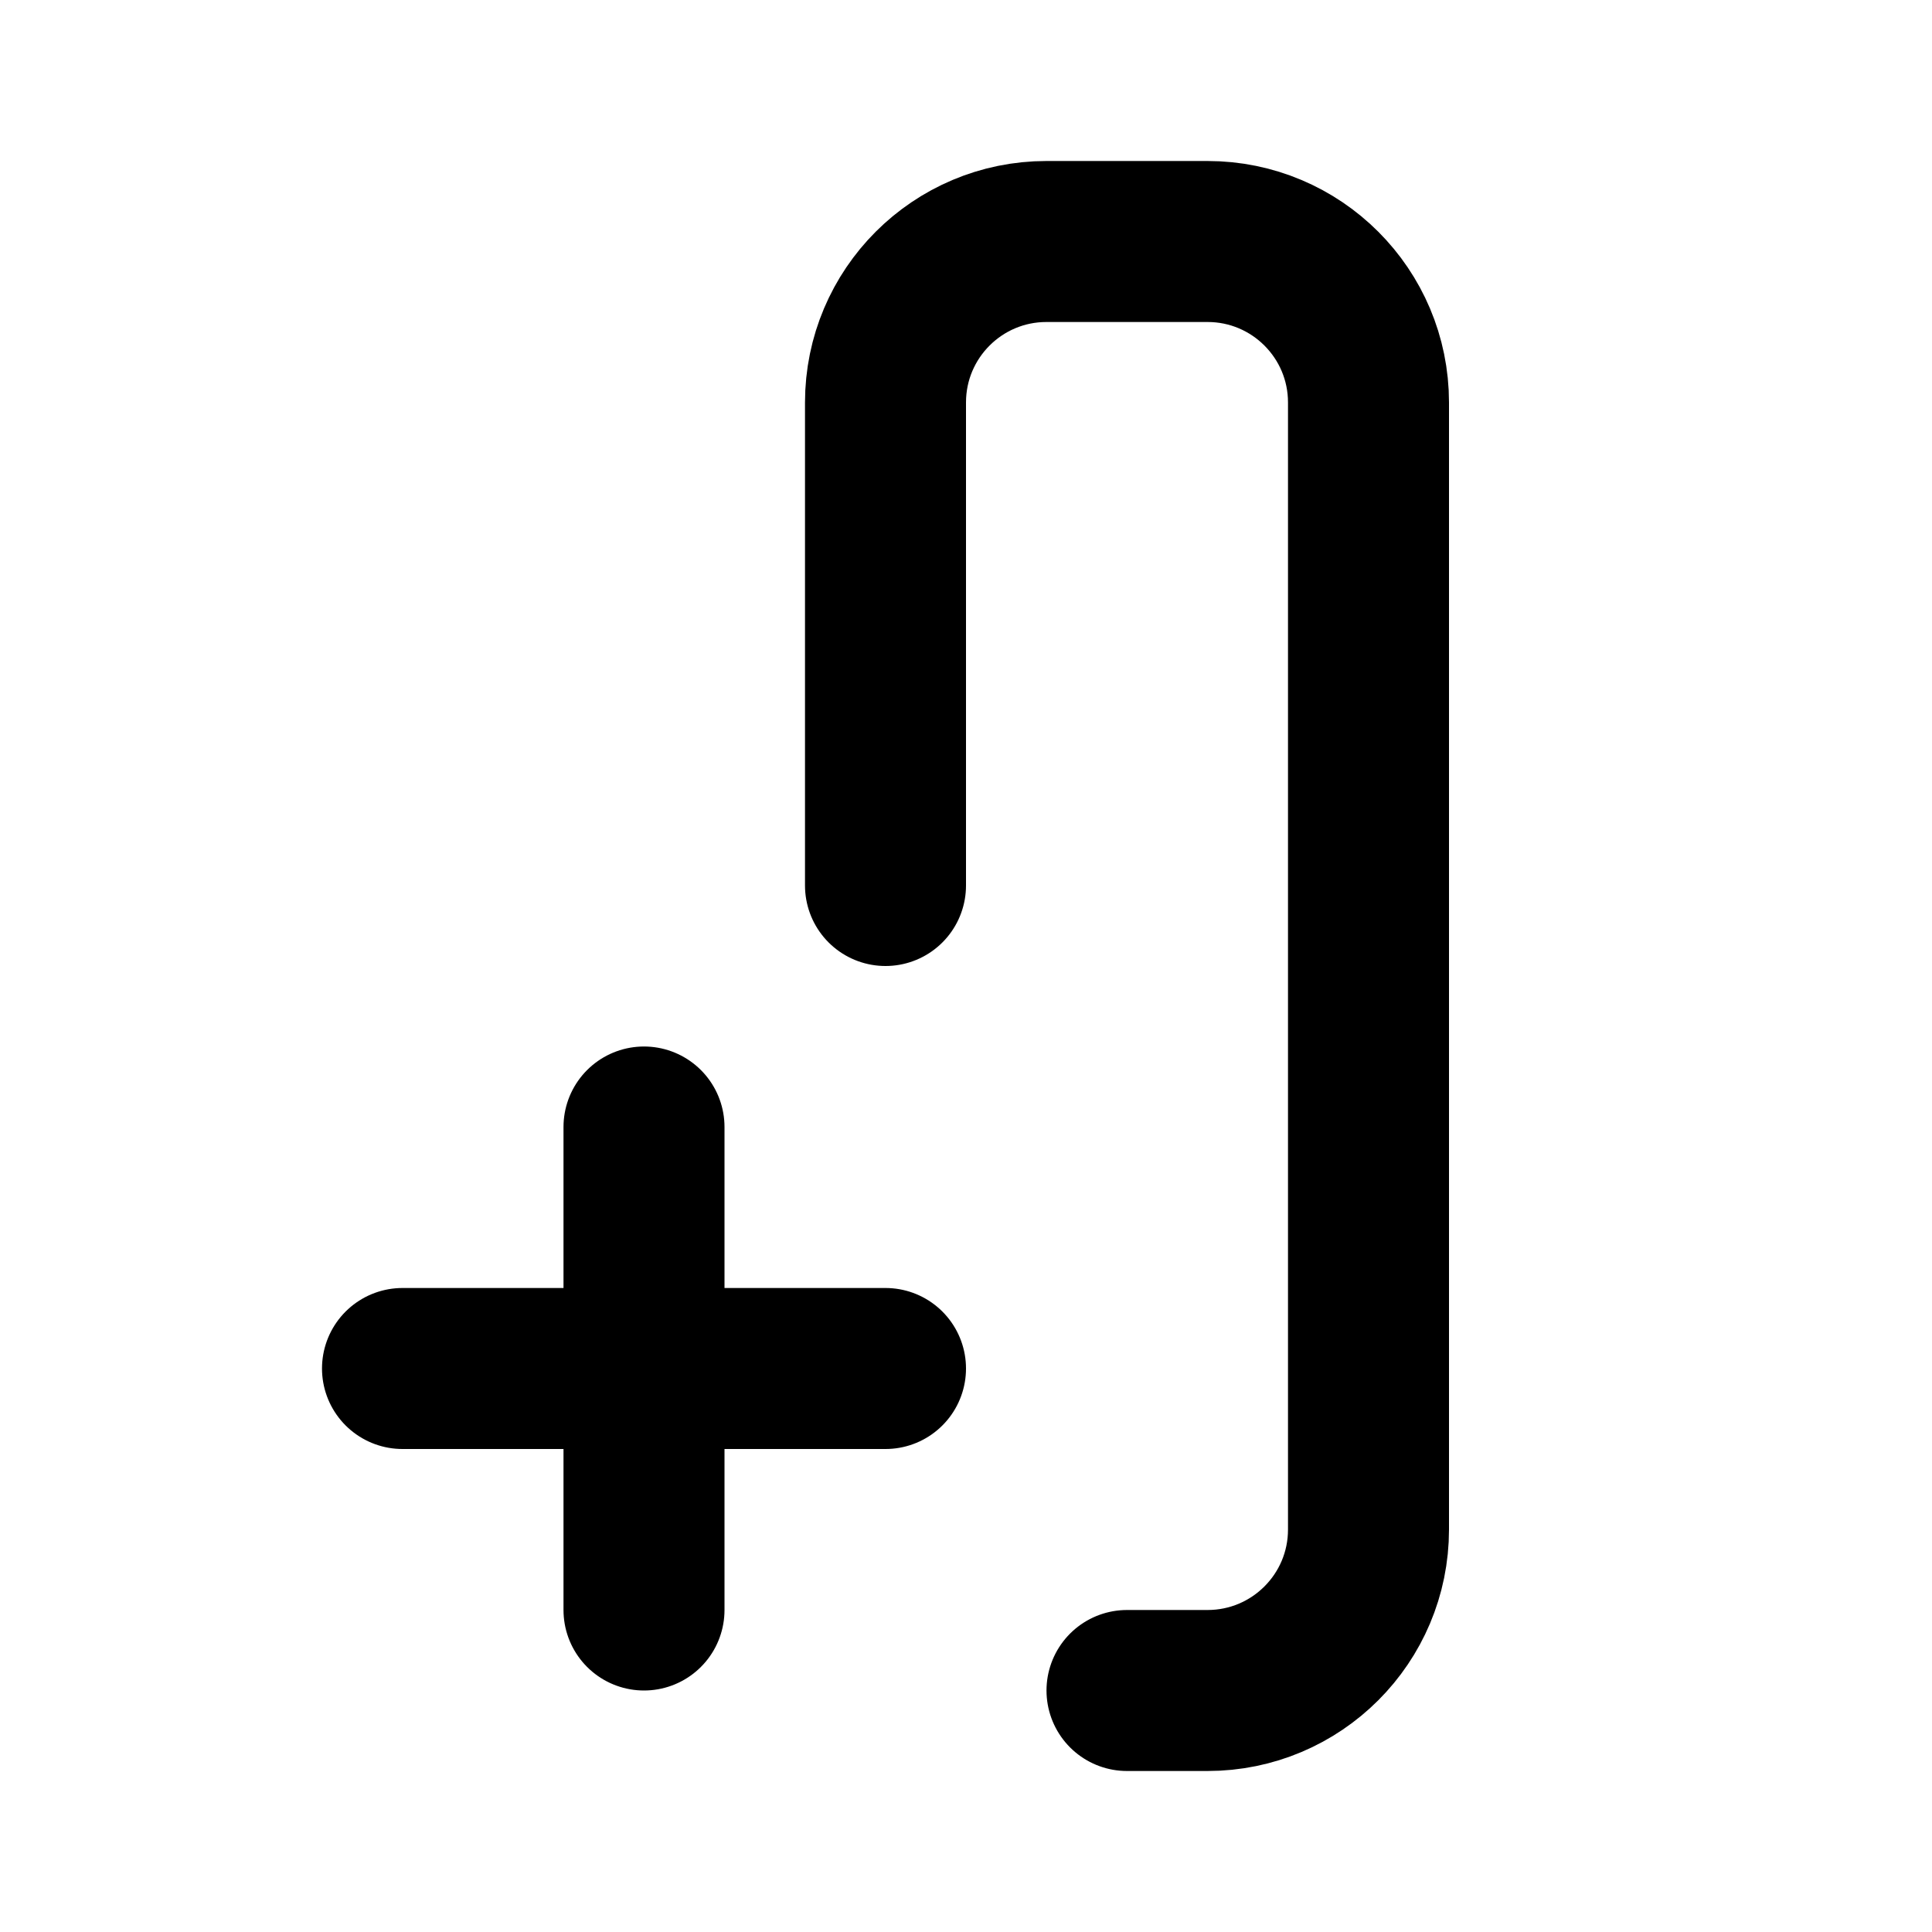 <?xml version="1.0" encoding="utf-8"?>
<svg width="800px" height="800px" viewBox="0 0 24 24" fill="none" xmlns="http://www.w3.org/2000/svg">
<g id="Edit / Add_Column">
<path id="Vector" d="M5 17H8M8 17H11M8 17V14M8 17V20M14 21H15C16.105 21 17 20.105 17 19V5C17 3.895 16.105 3 15 3H13C11.895 3 11 3.895 11 5V11" stroke="#000000" stroke-width="2" stroke-linecap="round" stroke-linejoin="round"/>
</g>
</svg>